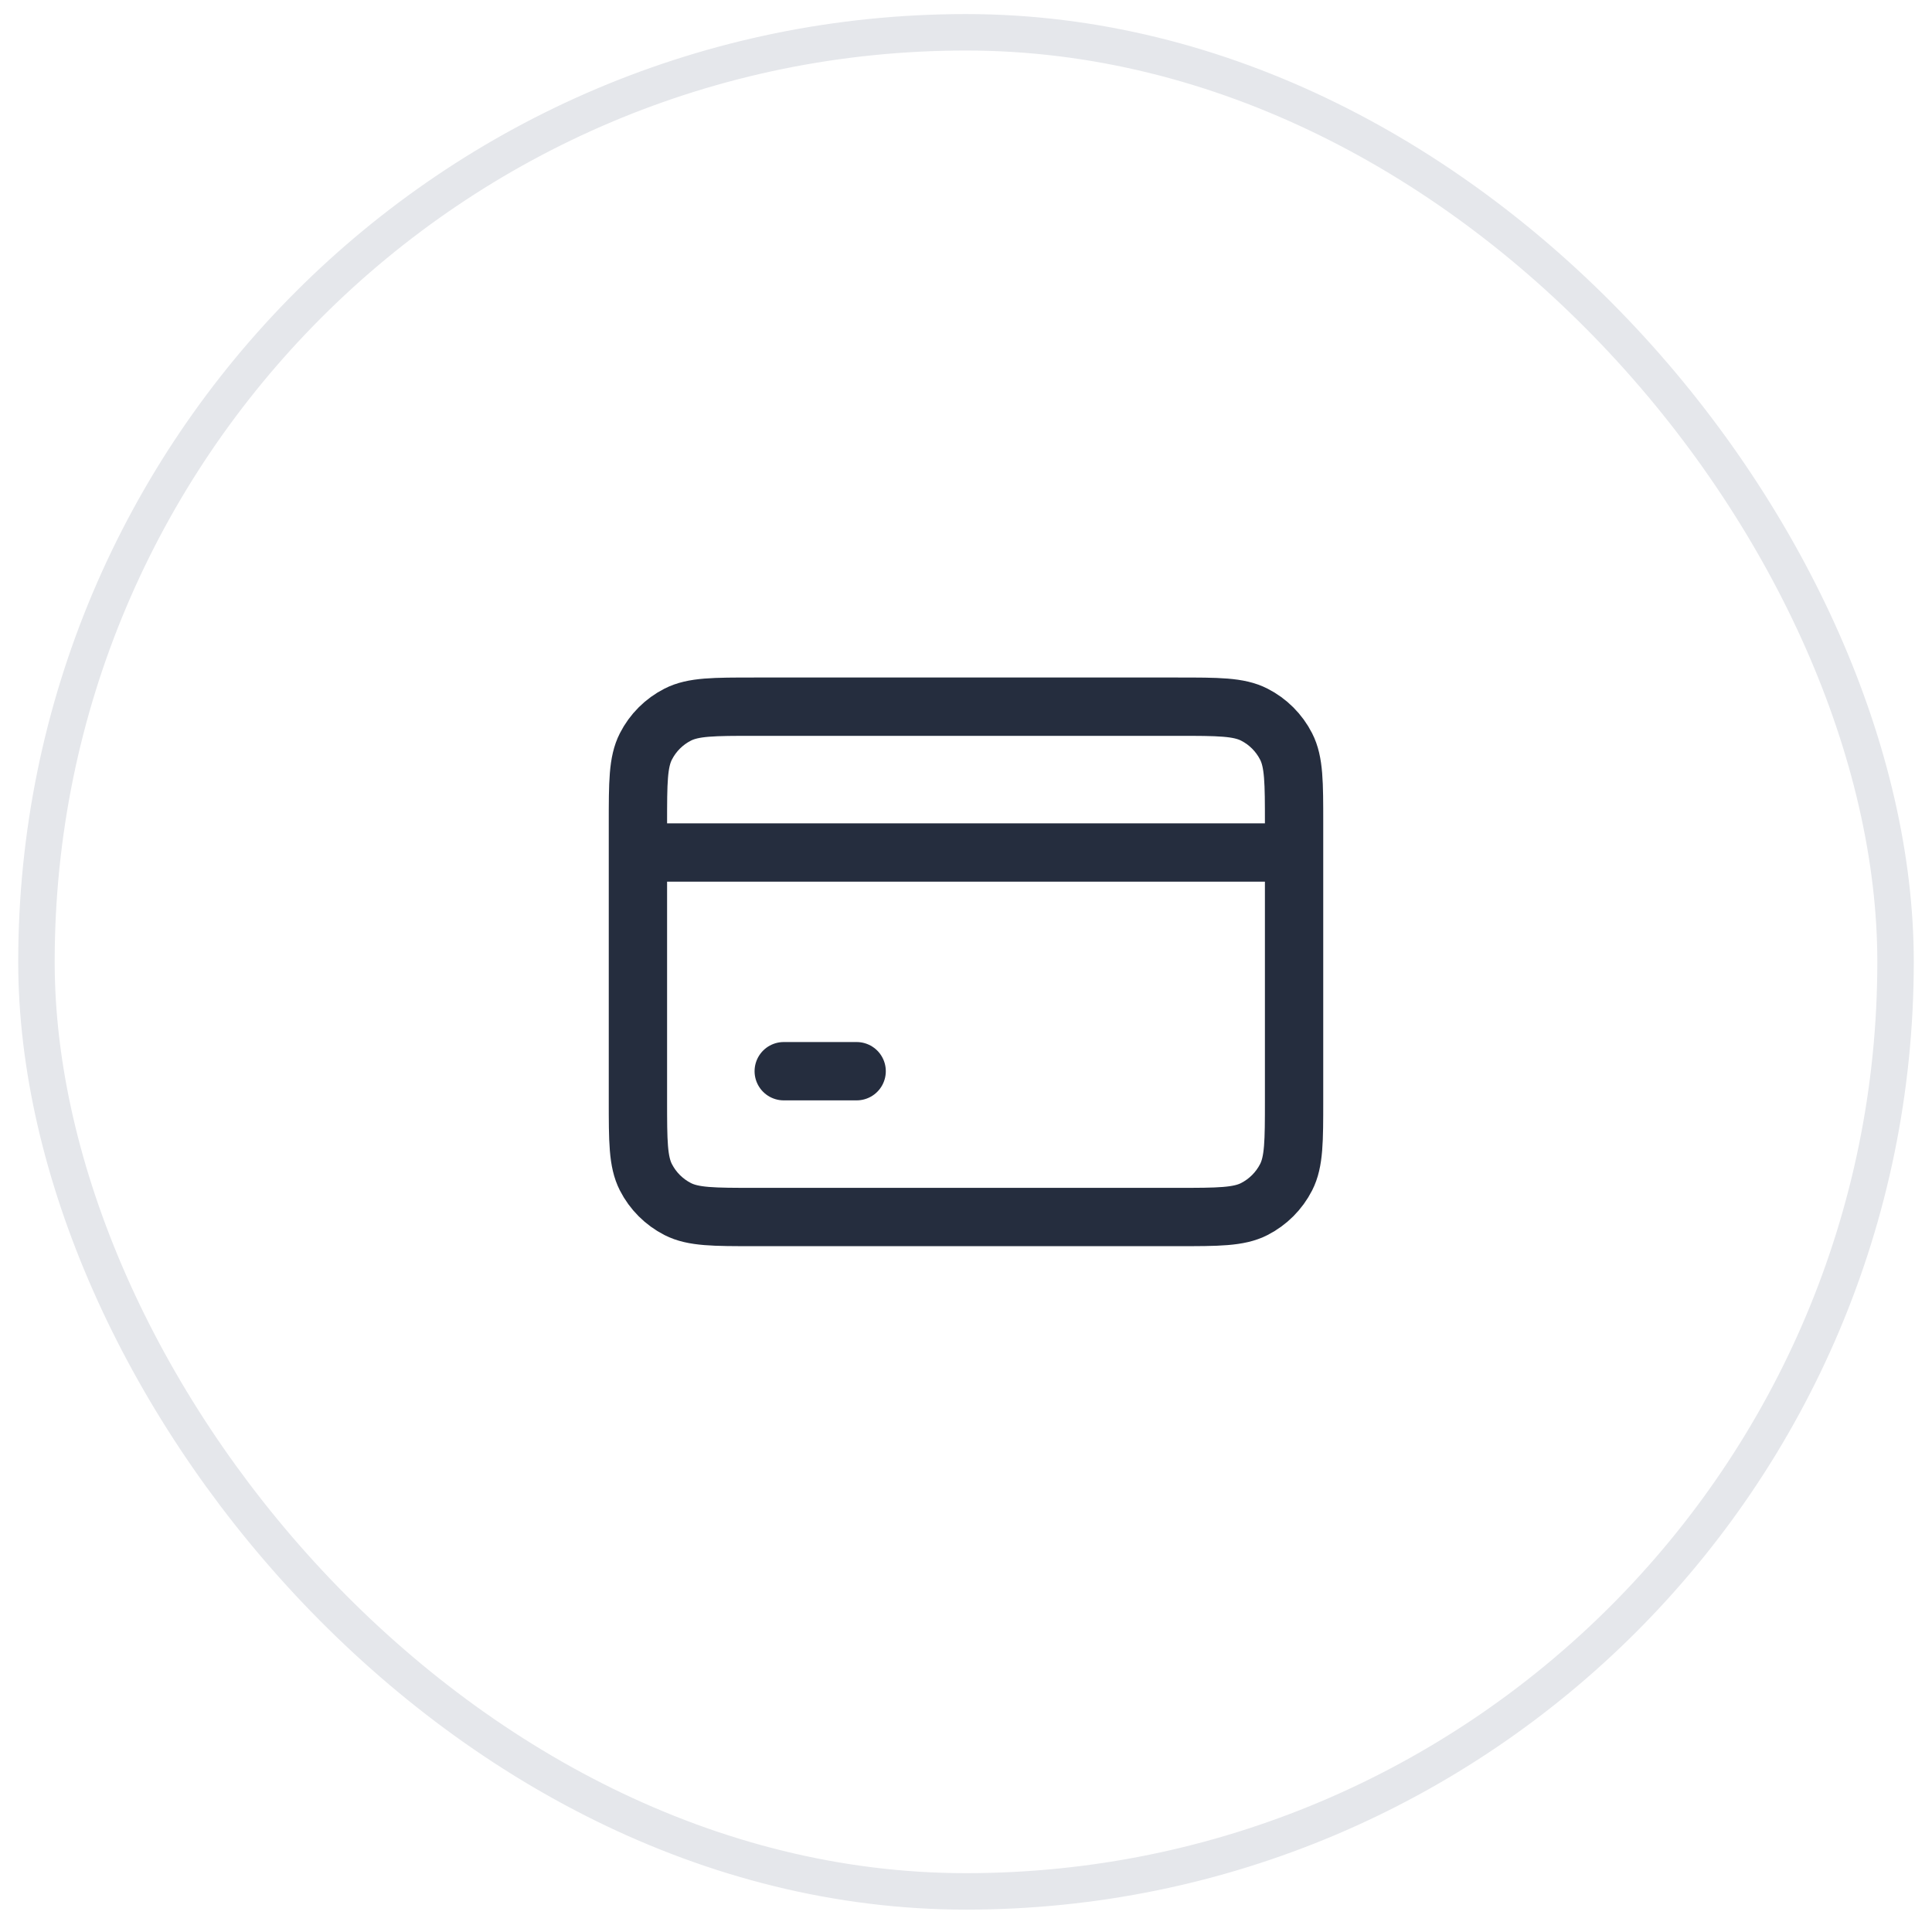 <?xml version="1.0" encoding="UTF-8"?> <svg xmlns="http://www.w3.org/2000/svg" width="53" height="53" viewBox="0 0 53 53" fill="none"><rect x="1" y="0.886" width="51" height="51" rx="25.5" stroke="#E5E7EB"></rect><path d="M17.5 23.386H35.5M21.5 29.386H23.5M20.7 33.386H32.3C33.42 33.386 33.98 33.386 34.408 33.168C34.784 32.976 35.09 32.67 35.282 32.294C35.5 31.866 35.5 31.306 35.5 30.186V22.586C35.5 21.465 35.5 20.905 35.282 20.478C35.09 20.101 34.784 19.795 34.408 19.604C33.98 19.386 33.42 19.386 32.3 19.386H20.7C19.58 19.386 19.02 19.386 18.592 19.604C18.216 19.795 17.91 20.101 17.718 20.478C17.5 20.905 17.5 21.465 17.5 22.586V30.186C17.5 31.306 17.5 31.866 17.718 32.294C17.91 32.67 18.216 32.976 18.592 33.168C19.02 33.386 19.58 33.386 20.7 33.386Z" stroke="#252D3E" stroke-width="1.6" stroke-linecap="round" stroke-linejoin="round"></path></svg> 
